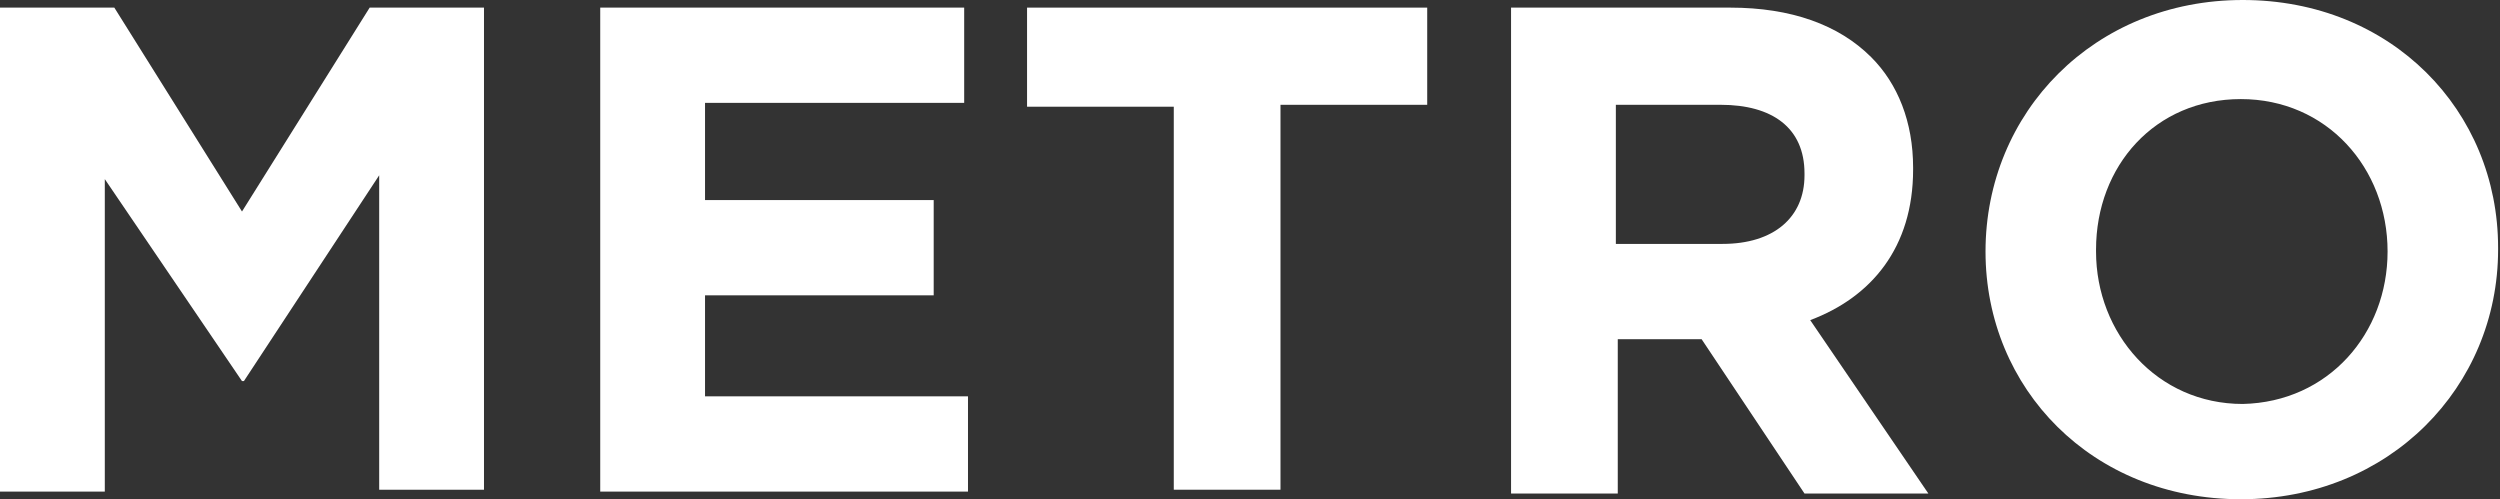 <?xml version="1.0" encoding="utf-8"?>
<!-- Generator: Adobe Illustrator 26.0.1, SVG Export Plug-In . SVG Version: 6.00 Build 0)  -->
<svg version="1.1" id="Layer_1" xmlns="http://www.w3.org/2000/svg" xmlns:xlink="http://www.w3.org/1999/xlink" x="0px" y="0px"
	 viewBox="0 0 131.2 26.2" style="enable-background:new 0 0 131.2 26.2;" xml:space="preserve">
<rect x="0" y="0" width="131.2" height="26.2" fill="#333333" stroke="none"/>
<style type="text/css">
	.st0{fill:#FFFFFF;}
</style>
<g>
	<path class="st0" d="M0,0.4h6l6.7,10.7l6.7-10.7h6v25.3h-5.5V9.2l-7.1,10.8h-0.1L5.5,9.4v16.4H0V0.4z"/>
	<path class="st0" d="M31.5,0.4h19.1v5H37v5.1h12v5H37v5.3h13.8v5H31.5V0.4z"/>
	<path class="st0" d="M61.6,5.6h-7.7V0.4h21v5.1h-7.7v20.2h-5.6V5.6z"/>
	<path class="st0" d="M79.2,0.4h11.6c3.2,0,5.7,0.9,7.4,2.6c1.4,1.4,2.2,3.4,2.2,5.8v0.1c0,4.1-2.2,6.7-5.4,7.9l6.2,9.1h-6.5
		l-5.4-8.1h-4.4v8.1h-5.6V0.4z M90.4,12.8c2.7,0,4.3-1.4,4.3-3.6V9.1c0-2.4-1.7-3.6-4.4-3.6h-5.5v7.3H90.4z"/>
	<path class="st0" d="M104.2,13.2L104.2,13.2c0-7.3,5.7-13.2,13.5-13.2c7.8,0,13.4,5.8,13.4,13v0.1c0,7.2-5.7,13.1-13.5,13.1
		S104.2,20.4,104.2,13.2z M125.3,13.2L125.3,13.2c0-4.4-3.2-8-7.7-8c-4.5,0-7.6,3.5-7.6,7.9v0.1c0,4.3,3.2,8,7.7,8
		C122.2,21.1,125.3,17.5,125.3,13.2z"/>
</g>
</svg>

